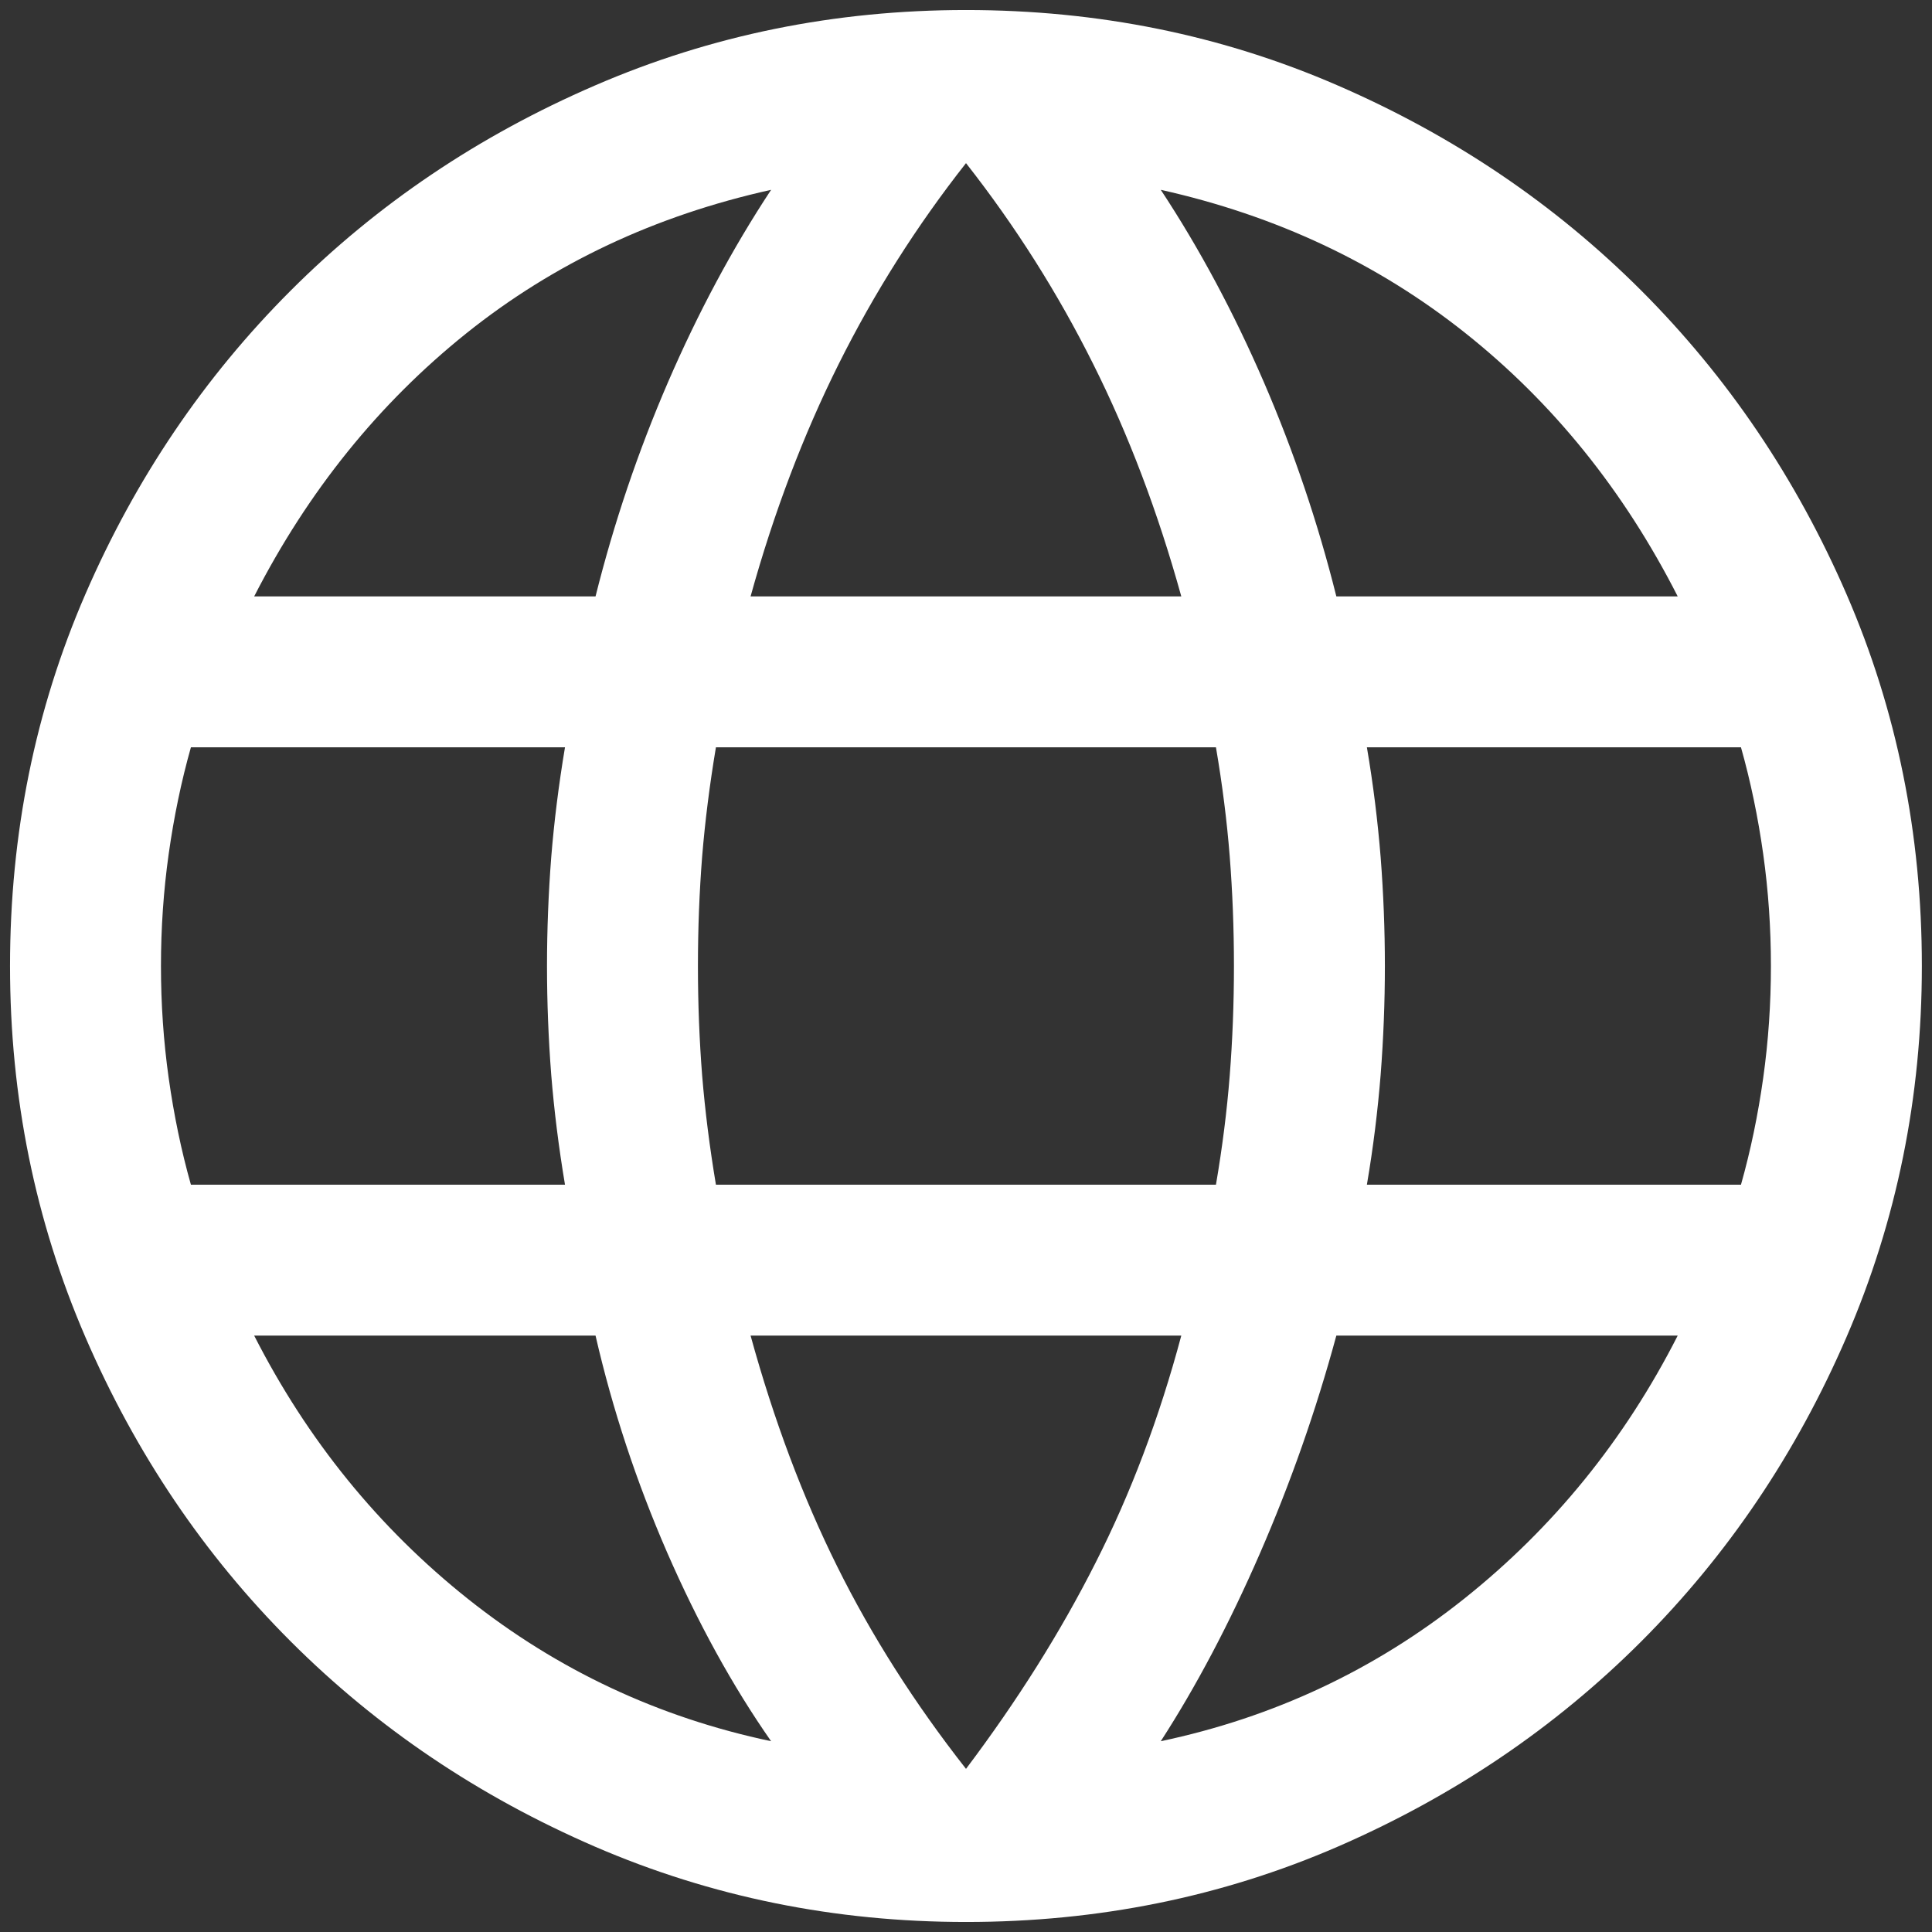 <svg width="16" height="16" viewBox="0 0 16 16" fill="none" xmlns="http://www.w3.org/2000/svg">
<rect x="0" y="0" width="16" height="16" fill="#333333" stroke="none"/>
<path d="M8 15.917C6.914 15.917 5.89 15.709 4.927 15.293C3.964 14.876 3.124 14.31 2.407 13.593C1.69 12.876 1.123 12.036 0.707 11.073C0.291 10.11 0.083 9.085 0.083 8C0.083 6.906 0.291 5.88 0.707 4.921C1.123 3.962 1.69 3.124 2.407 2.407C3.124 1.69 3.964 1.124 4.927 0.708C5.89 0.291 6.914 0.083 8 0.083C9.094 0.083 10.12 0.291 11.079 0.708C12.038 1.124 12.876 1.69 13.593 2.407C14.309 3.124 14.876 3.962 15.292 4.921C15.708 5.88 15.916 6.906 15.916 8C15.916 9.085 15.708 10.11 15.292 11.073C14.876 12.036 14.309 12.876 13.593 13.593C12.876 14.31 12.038 14.876 11.079 15.293C10.12 15.709 9.094 15.917 8 15.917ZM8 14.649C8.425 14.085 8.783 13.516 9.073 12.942C9.364 12.369 9.601 11.742 9.783 11.061H6.216C6.409 11.763 6.649 12.401 6.934 12.974C7.219 13.548 7.574 14.106 8 14.649ZM6.386 14.42C6.066 13.962 5.78 13.441 5.525 12.857C5.271 12.273 5.073 11.674 4.932 11.061H2.105C2.546 11.926 3.136 12.653 3.876 13.242C4.617 13.831 5.453 14.223 6.386 14.42ZM9.613 14.42C10.546 14.223 11.383 13.831 12.123 13.242C12.863 12.653 13.454 11.926 13.894 11.061H11.067C10.899 11.68 10.688 12.281 10.434 12.865C10.18 13.448 9.906 13.967 9.613 14.42ZM1.581 9.811H4.679C4.627 9.501 4.589 9.197 4.565 8.9C4.542 8.602 4.53 8.302 4.53 8C4.53 7.698 4.542 7.398 4.565 7.1C4.589 6.803 4.627 6.499 4.679 6.189H1.581C1.501 6.472 1.44 6.767 1.397 7.072C1.354 7.378 1.333 7.687 1.333 8C1.333 8.313 1.354 8.622 1.397 8.928C1.44 9.233 1.501 9.528 1.581 9.811ZM5.929 9.811H10.07C10.123 9.501 10.161 9.2 10.184 8.908C10.207 8.616 10.219 8.313 10.219 8C10.219 7.687 10.207 7.384 10.184 7.092C10.161 6.8 10.123 6.499 10.07 6.189H5.929C5.877 6.499 5.839 6.8 5.815 7.092C5.792 7.384 5.78 7.687 5.78 8C5.78 8.313 5.792 8.616 5.815 8.908C5.839 9.2 5.877 9.501 5.929 9.811ZM11.32 9.811H14.418C14.498 9.528 14.559 9.233 14.602 8.928C14.645 8.622 14.666 8.313 14.666 8C14.666 7.687 14.645 7.378 14.602 7.072C14.559 6.767 14.498 6.472 14.418 6.189H11.32C11.373 6.499 11.41 6.803 11.434 7.1C11.457 7.398 11.469 7.698 11.469 8C11.469 8.302 11.457 8.602 11.434 8.9C11.41 9.197 11.373 9.501 11.32 9.811ZM11.067 4.939H13.894C13.448 4.063 12.862 3.336 12.135 2.758C11.408 2.18 10.568 1.785 9.613 1.572C9.933 2.057 10.217 2.588 10.466 3.163C10.715 3.739 10.915 4.331 11.067 4.939ZM6.216 4.939H9.783C9.59 4.243 9.347 3.601 9.053 3.014C8.76 2.427 8.409 1.872 8 1.351C7.59 1.872 7.239 2.427 6.946 3.014C6.653 3.601 6.409 4.243 6.216 4.939ZM2.105 4.939H4.932C5.084 4.331 5.284 3.739 5.533 3.163C5.782 2.588 6.066 2.057 6.386 1.572C5.426 1.785 4.585 2.181 3.86 2.762C3.136 3.343 2.551 4.068 2.105 4.939Z" fill="white"/>
</svg>

